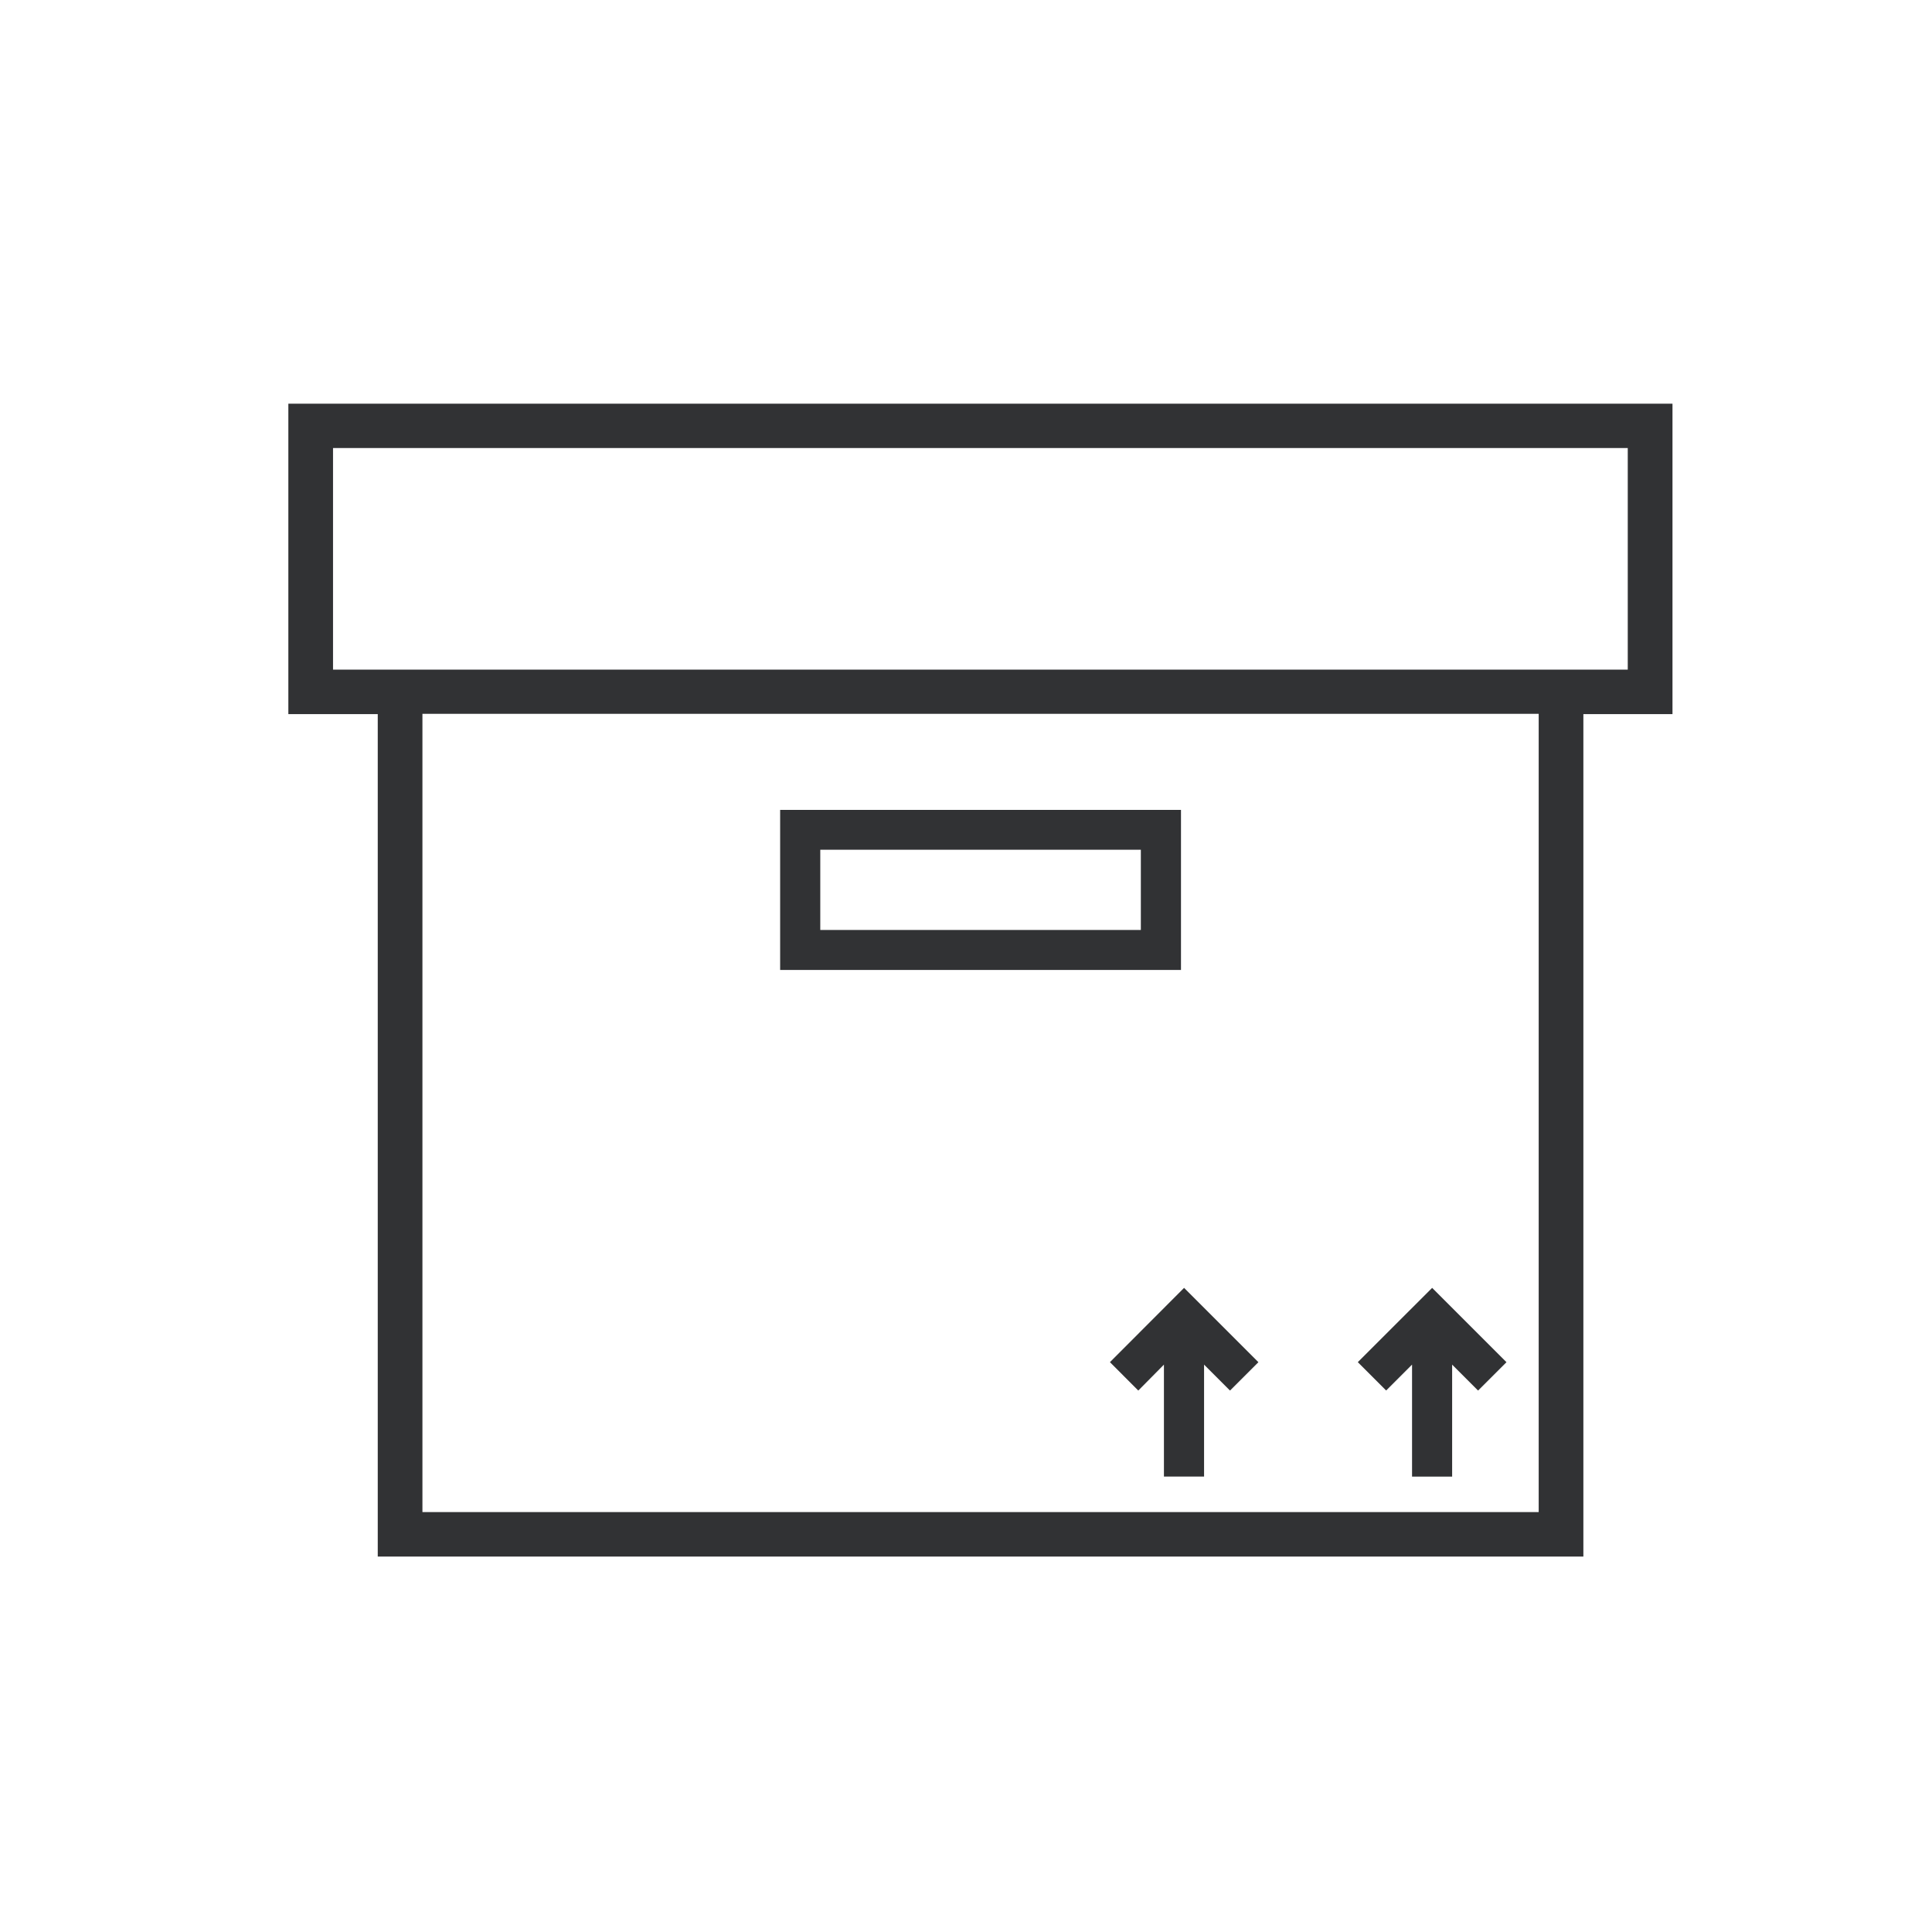 <svg width="40" height="40" viewBox="0 0 40 40" fill="none" xmlns="http://www.w3.org/2000/svg">
<g clip-path="url(#clip0_150_13083)">
<path fill-rule="evenodd" clip-rule="evenodd" d="M5.97 8.358V14.785H7.821V32.227H32.782V14.785H34.627V8.358H5.97ZM31.857 31.306H8.746V14.779H31.857V31.306ZM33.701 13.864H6.895V9.276H33.701V13.864Z" fill="#313234"/>
<path fill-rule="evenodd" clip-rule="evenodd" d="M24.451 16.768H16.152V20.082H24.451V16.768ZM23.62 19.254H16.983V17.593H23.62V19.254Z" fill="#313234"/>
<path fill-rule="evenodd" clip-rule="evenodd" d="M29.235 28.253V30.572H30.065V28.253L30.602 28.79L31.19 28.203L29.651 26.664L28.112 28.202L28.699 28.789L29.235 28.253Z" fill="#313234"/>
<path fill-rule="evenodd" clip-rule="evenodd" d="M23.567 28.79L24.098 28.253V30.571H24.929V28.253L25.466 28.79L26.054 28.203L24.515 26.664L22.98 28.202L23.567 28.79Z" fill="#313234"/>
</g>
<defs>
<clipPath id="clip0_150_13083">
<rect width="40" height="40" fill="white"/>
</clipPath>
</defs>
</svg>
